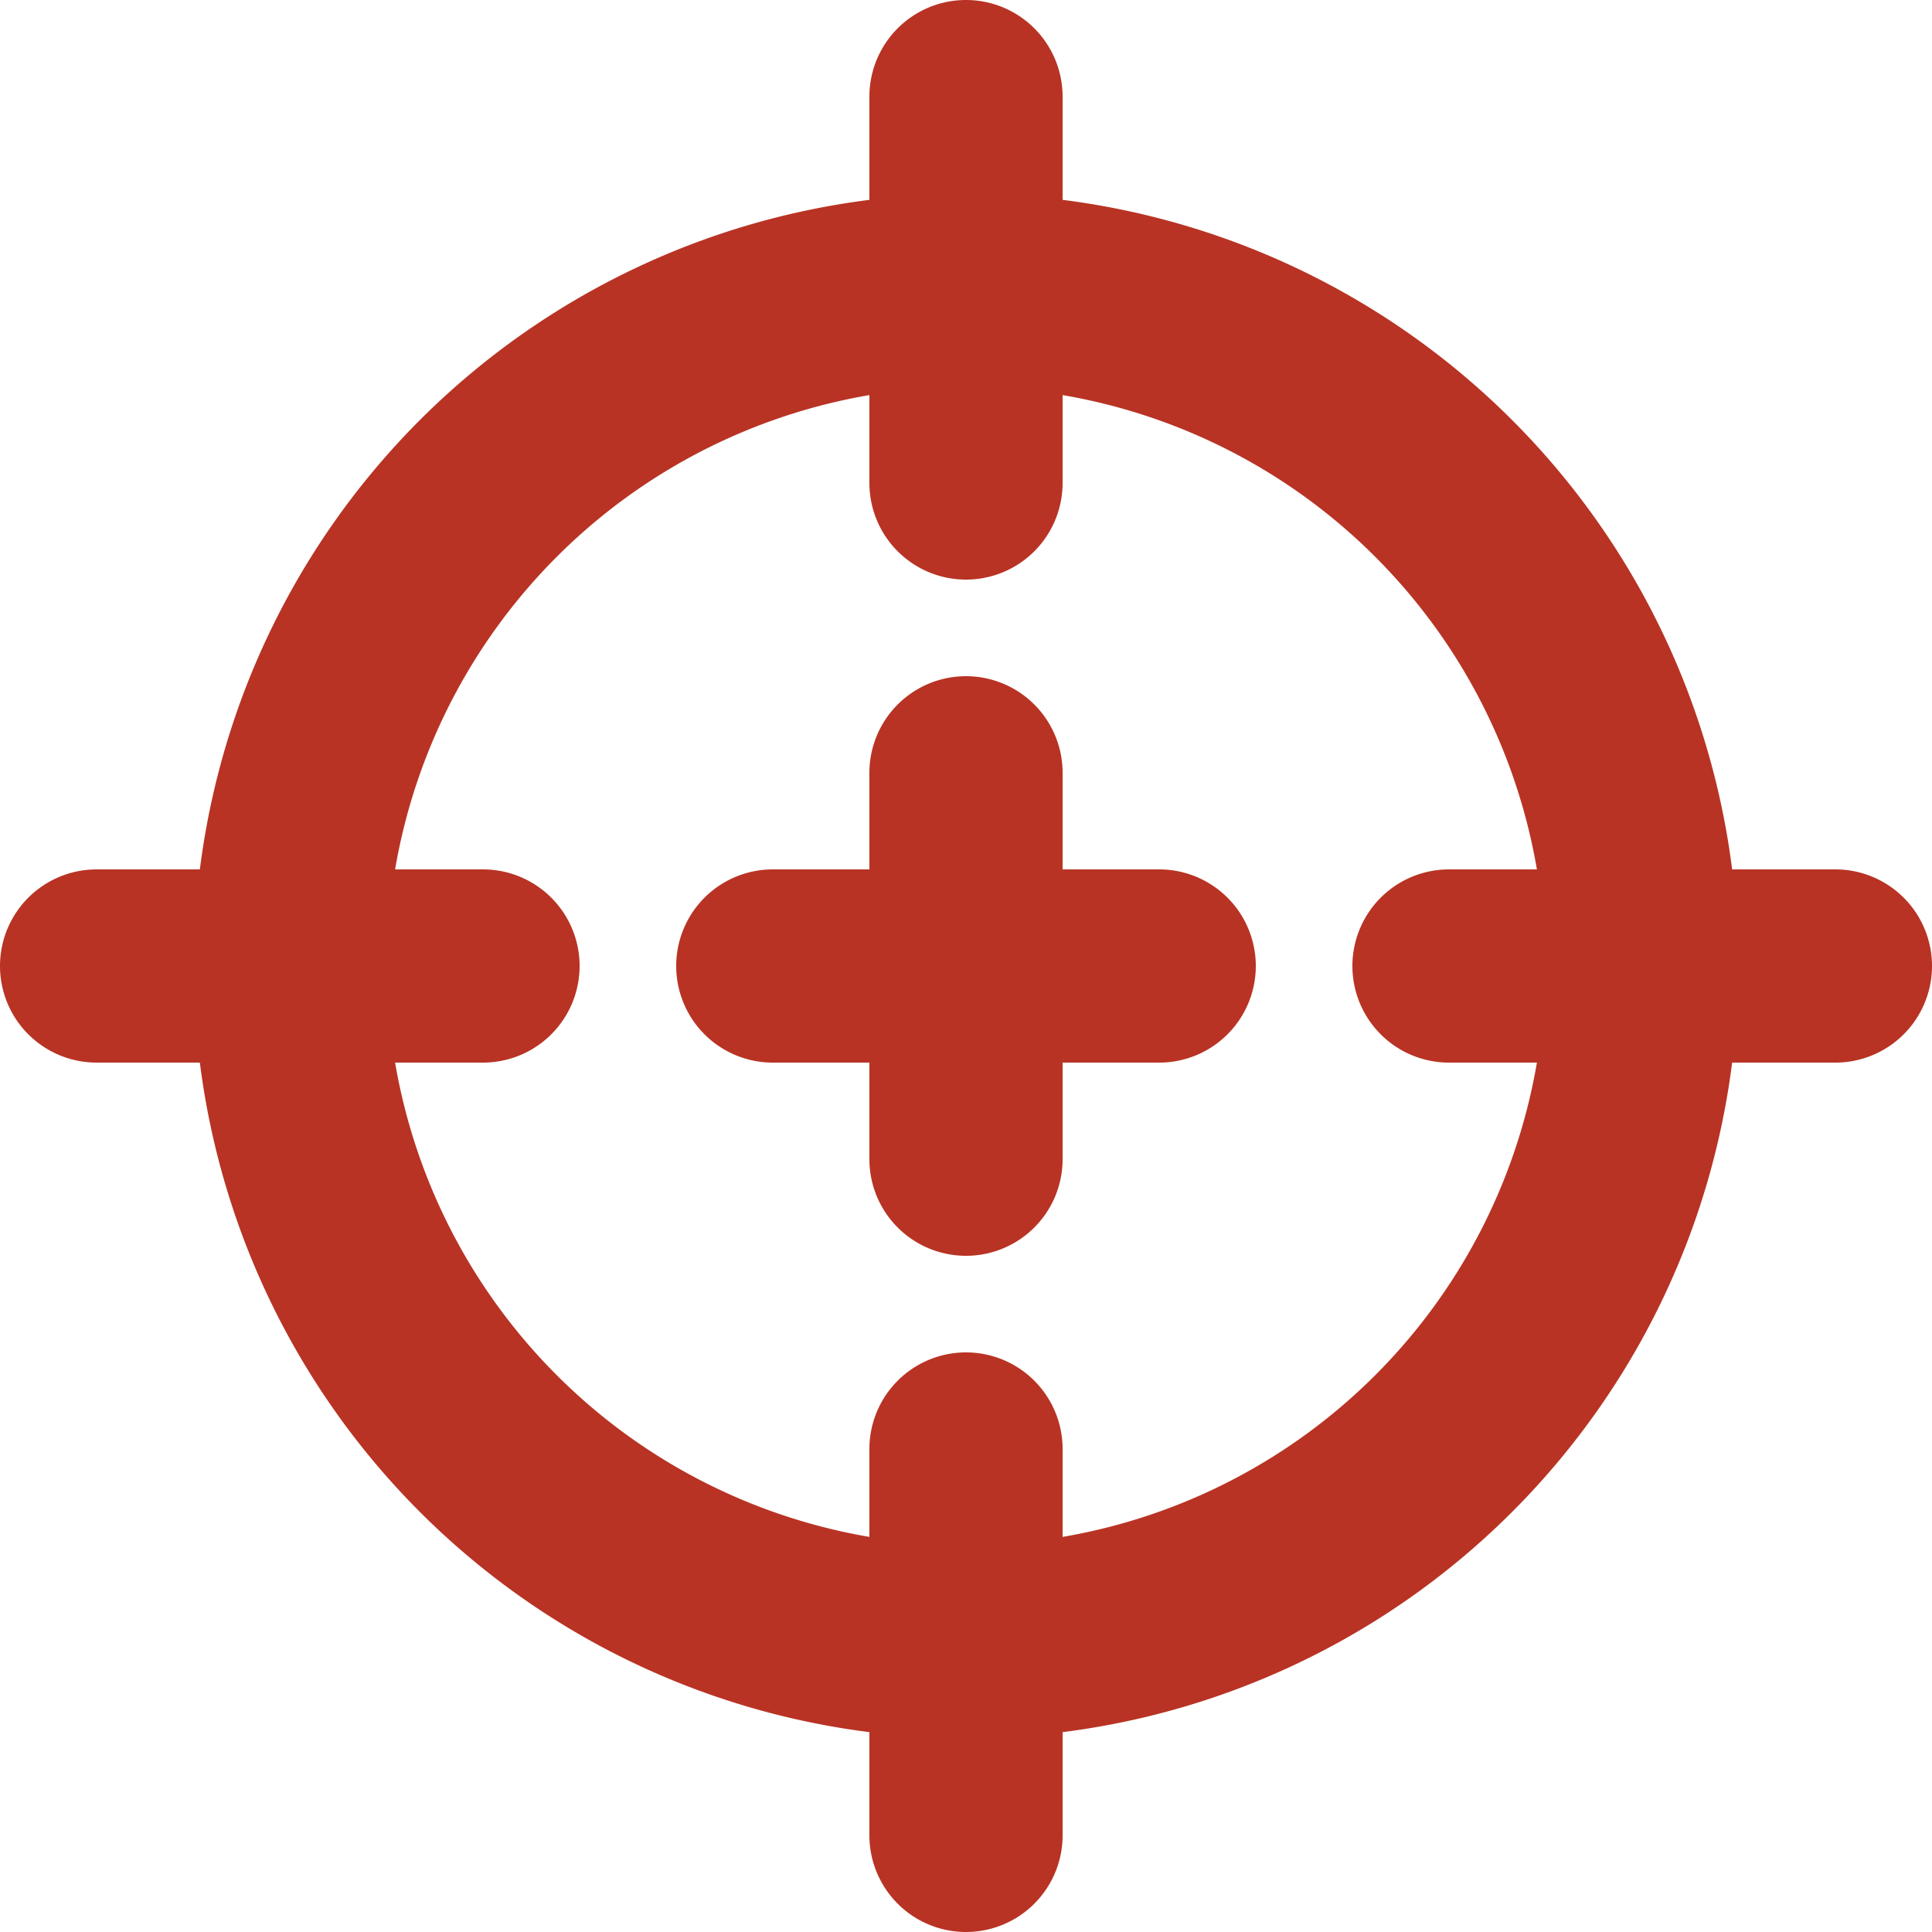 <svg xmlns="http://www.w3.org/2000/svg" width="800" height="800" fill="#B83324" viewBox="0 0 20 20"><path fill-rule="evenodd" d="M14 10a1 1 0 0 1 1-1h.91A6.008 6.008 0 0 0 11 4.09V5a1 1 0 0 1-2 0v-.91A6.008 6.008 0 0 0 4.09 9H5a1 1 0 0 1 0 2h-.91A6.008 6.008 0 0 0 9 15.91V15a1 1 0 0 1 2 0v.91A6.008 6.008 0 0 0 15.91 11H15a1 1 0 0 1-1-1m6 0a1 1 0 0 1-1 1h-1.069A7.994 7.994 0 0 1 11 17.931V19a1 1 0 0 1-2 0v-1.069A7.994 7.994 0 0 1 2.069 11H1a1 1 0 0 1 0-2h1.069A7.994 7.994 0 0 1 9 2.069V1a1 1 0 0 1 2 0v1.069A7.994 7.994 0 0 1 17.931 9H19a1 1 0 0 1 1 1m-7 0a1 1 0 0 1-1 1h-1v1a1 1 0 0 1-2 0v-1H8a1 1 0 0 1 0-2h1V8a1 1 0 0 1 2 0v1h1a1 1 0 0 1 1 1"/></svg>